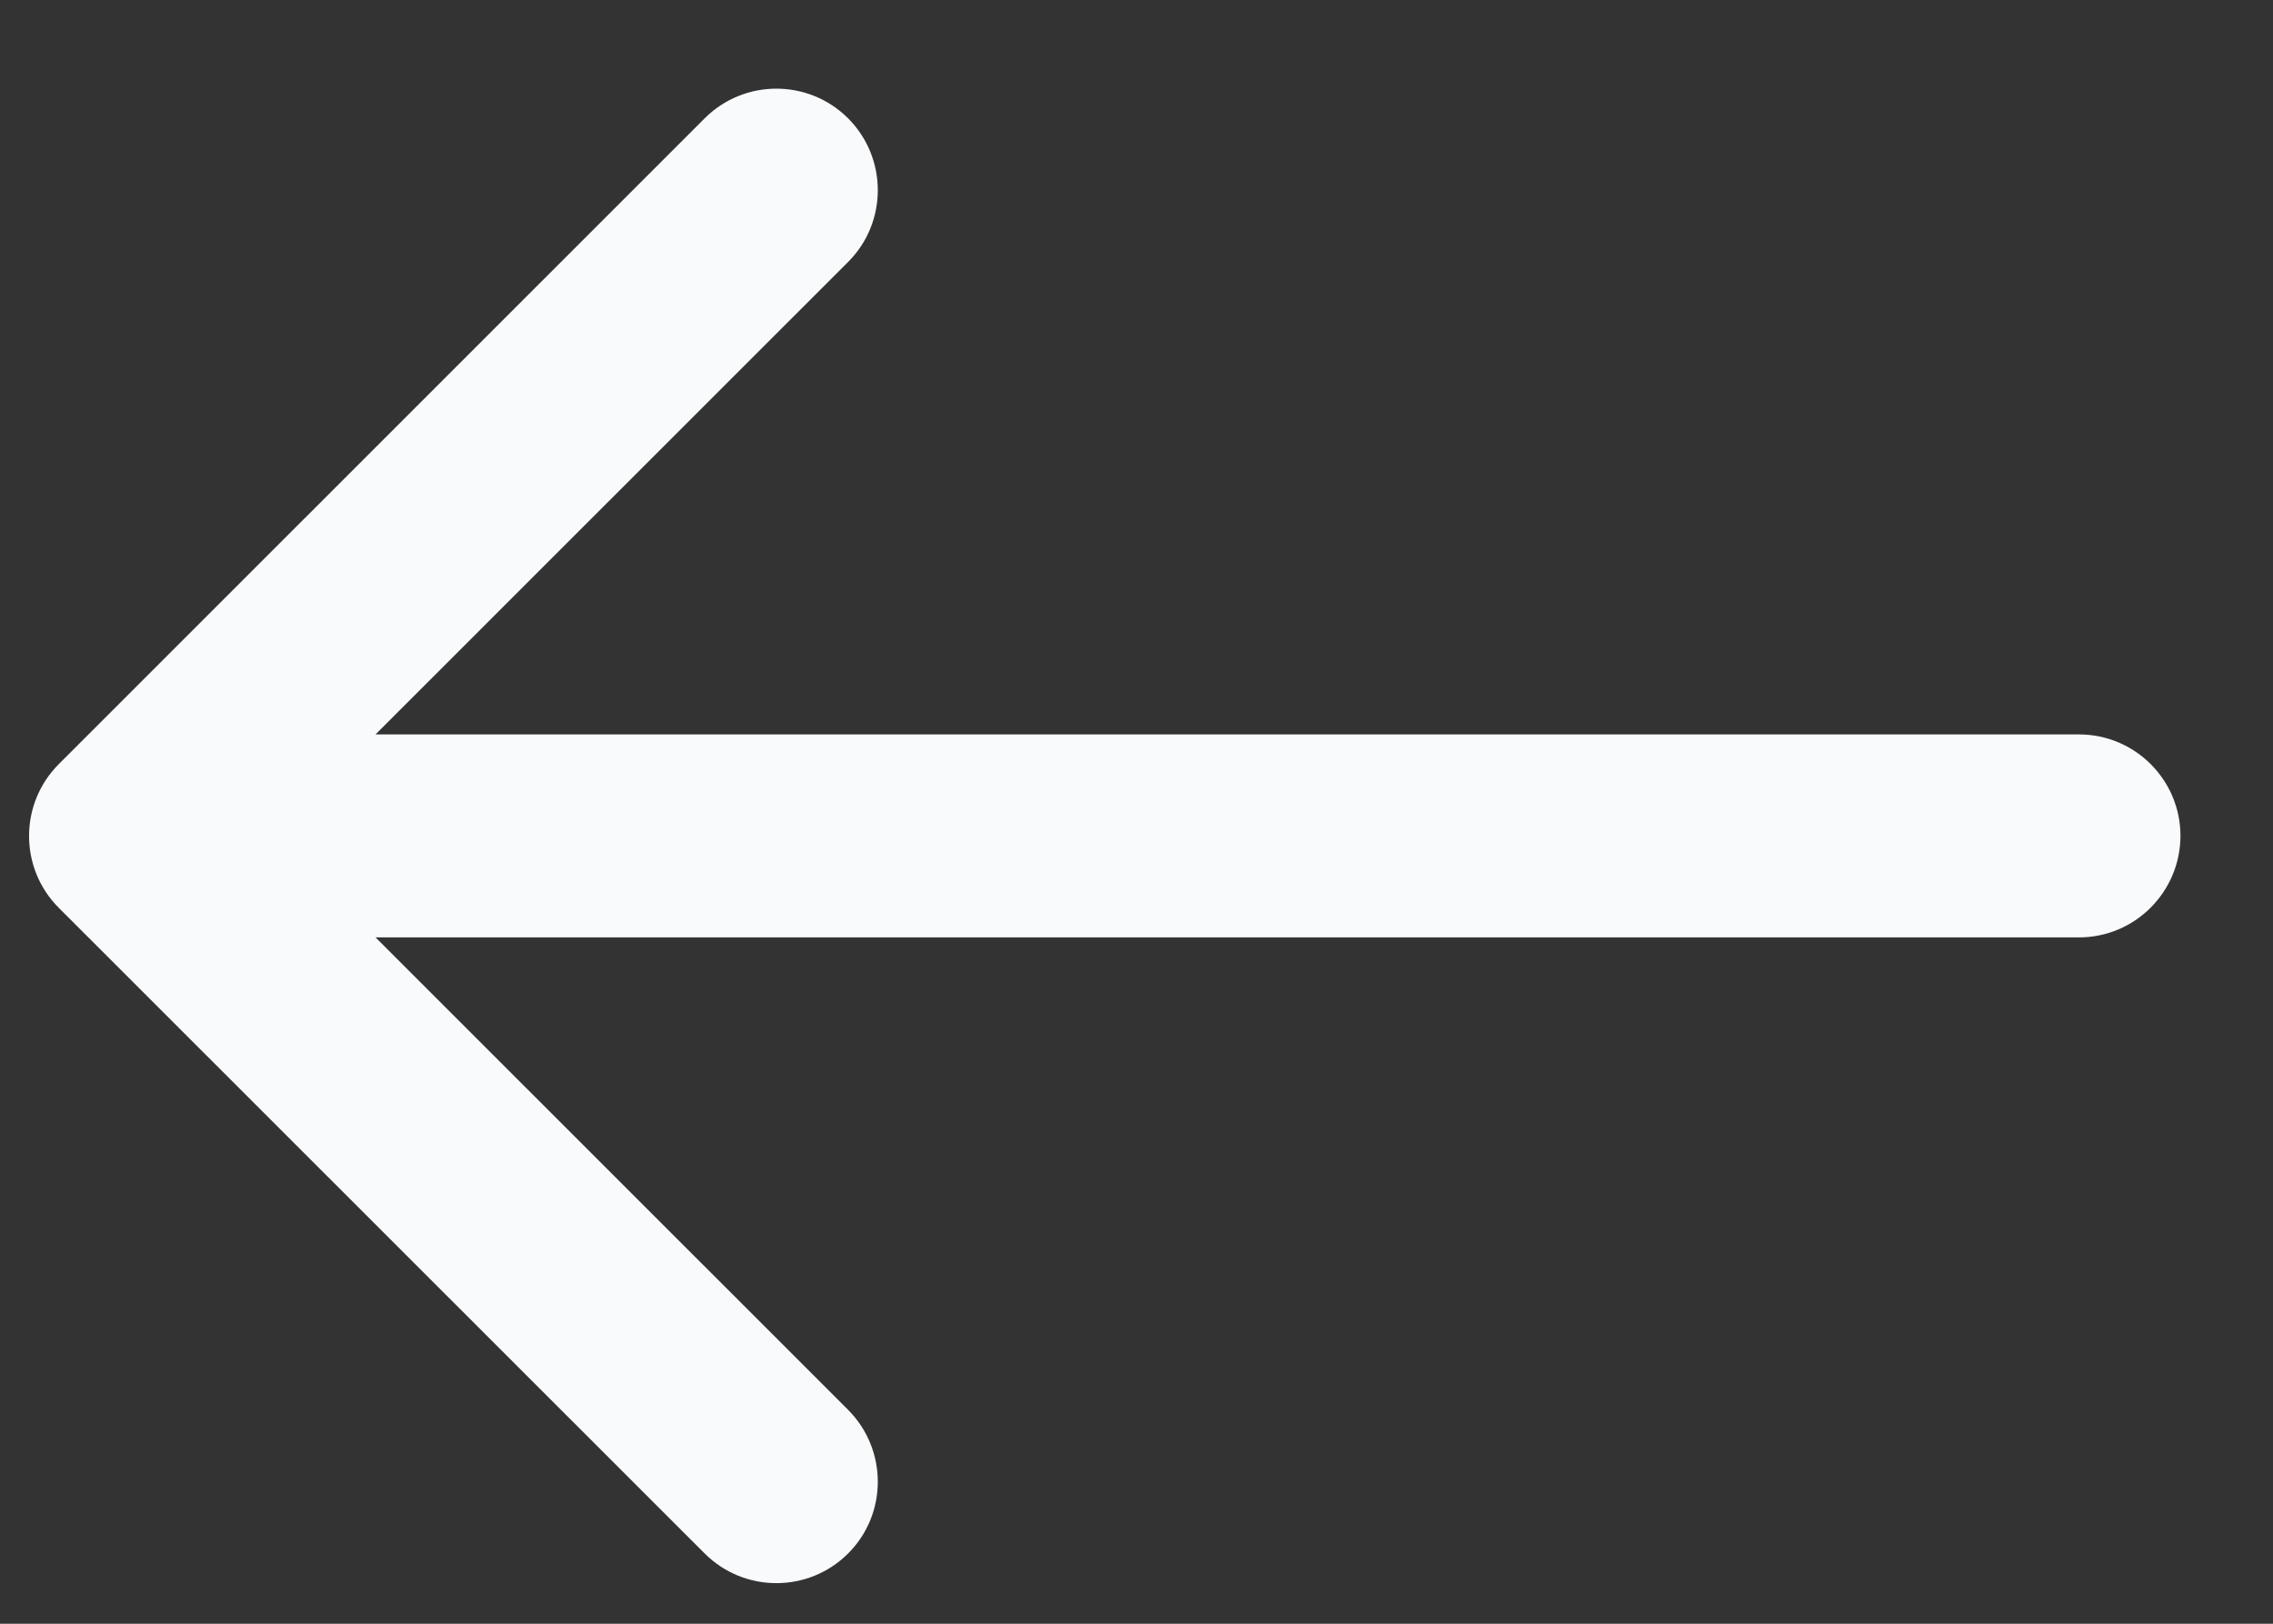 <svg width="14" height="10" viewBox="0 0 14 10" fill="none" xmlns="http://www.w3.org/2000/svg">
<rect x="0" y="0" width="14" height="10" fill="#333333" stroke="none"/>
<path d="M5.224 9.567C4.98 9.811 4.584 9.811 4.34 9.567L0.362 5.591C0.118 5.347 0.118 4.95 0.362 4.706L4.34 0.729C4.584 0.485 4.98 0.485 5.224 0.729C5.467 0.973 5.468 1.369 5.224 1.613L2.313 4.523H12.805C13.15 4.523 13.43 4.803 13.43 5.148C13.429 5.493 13.15 5.773 12.805 5.773H2.313L5.224 8.683C5.467 8.927 5.468 9.323 5.224 9.567Z" fill="#F9FAFB"/>
</svg>
